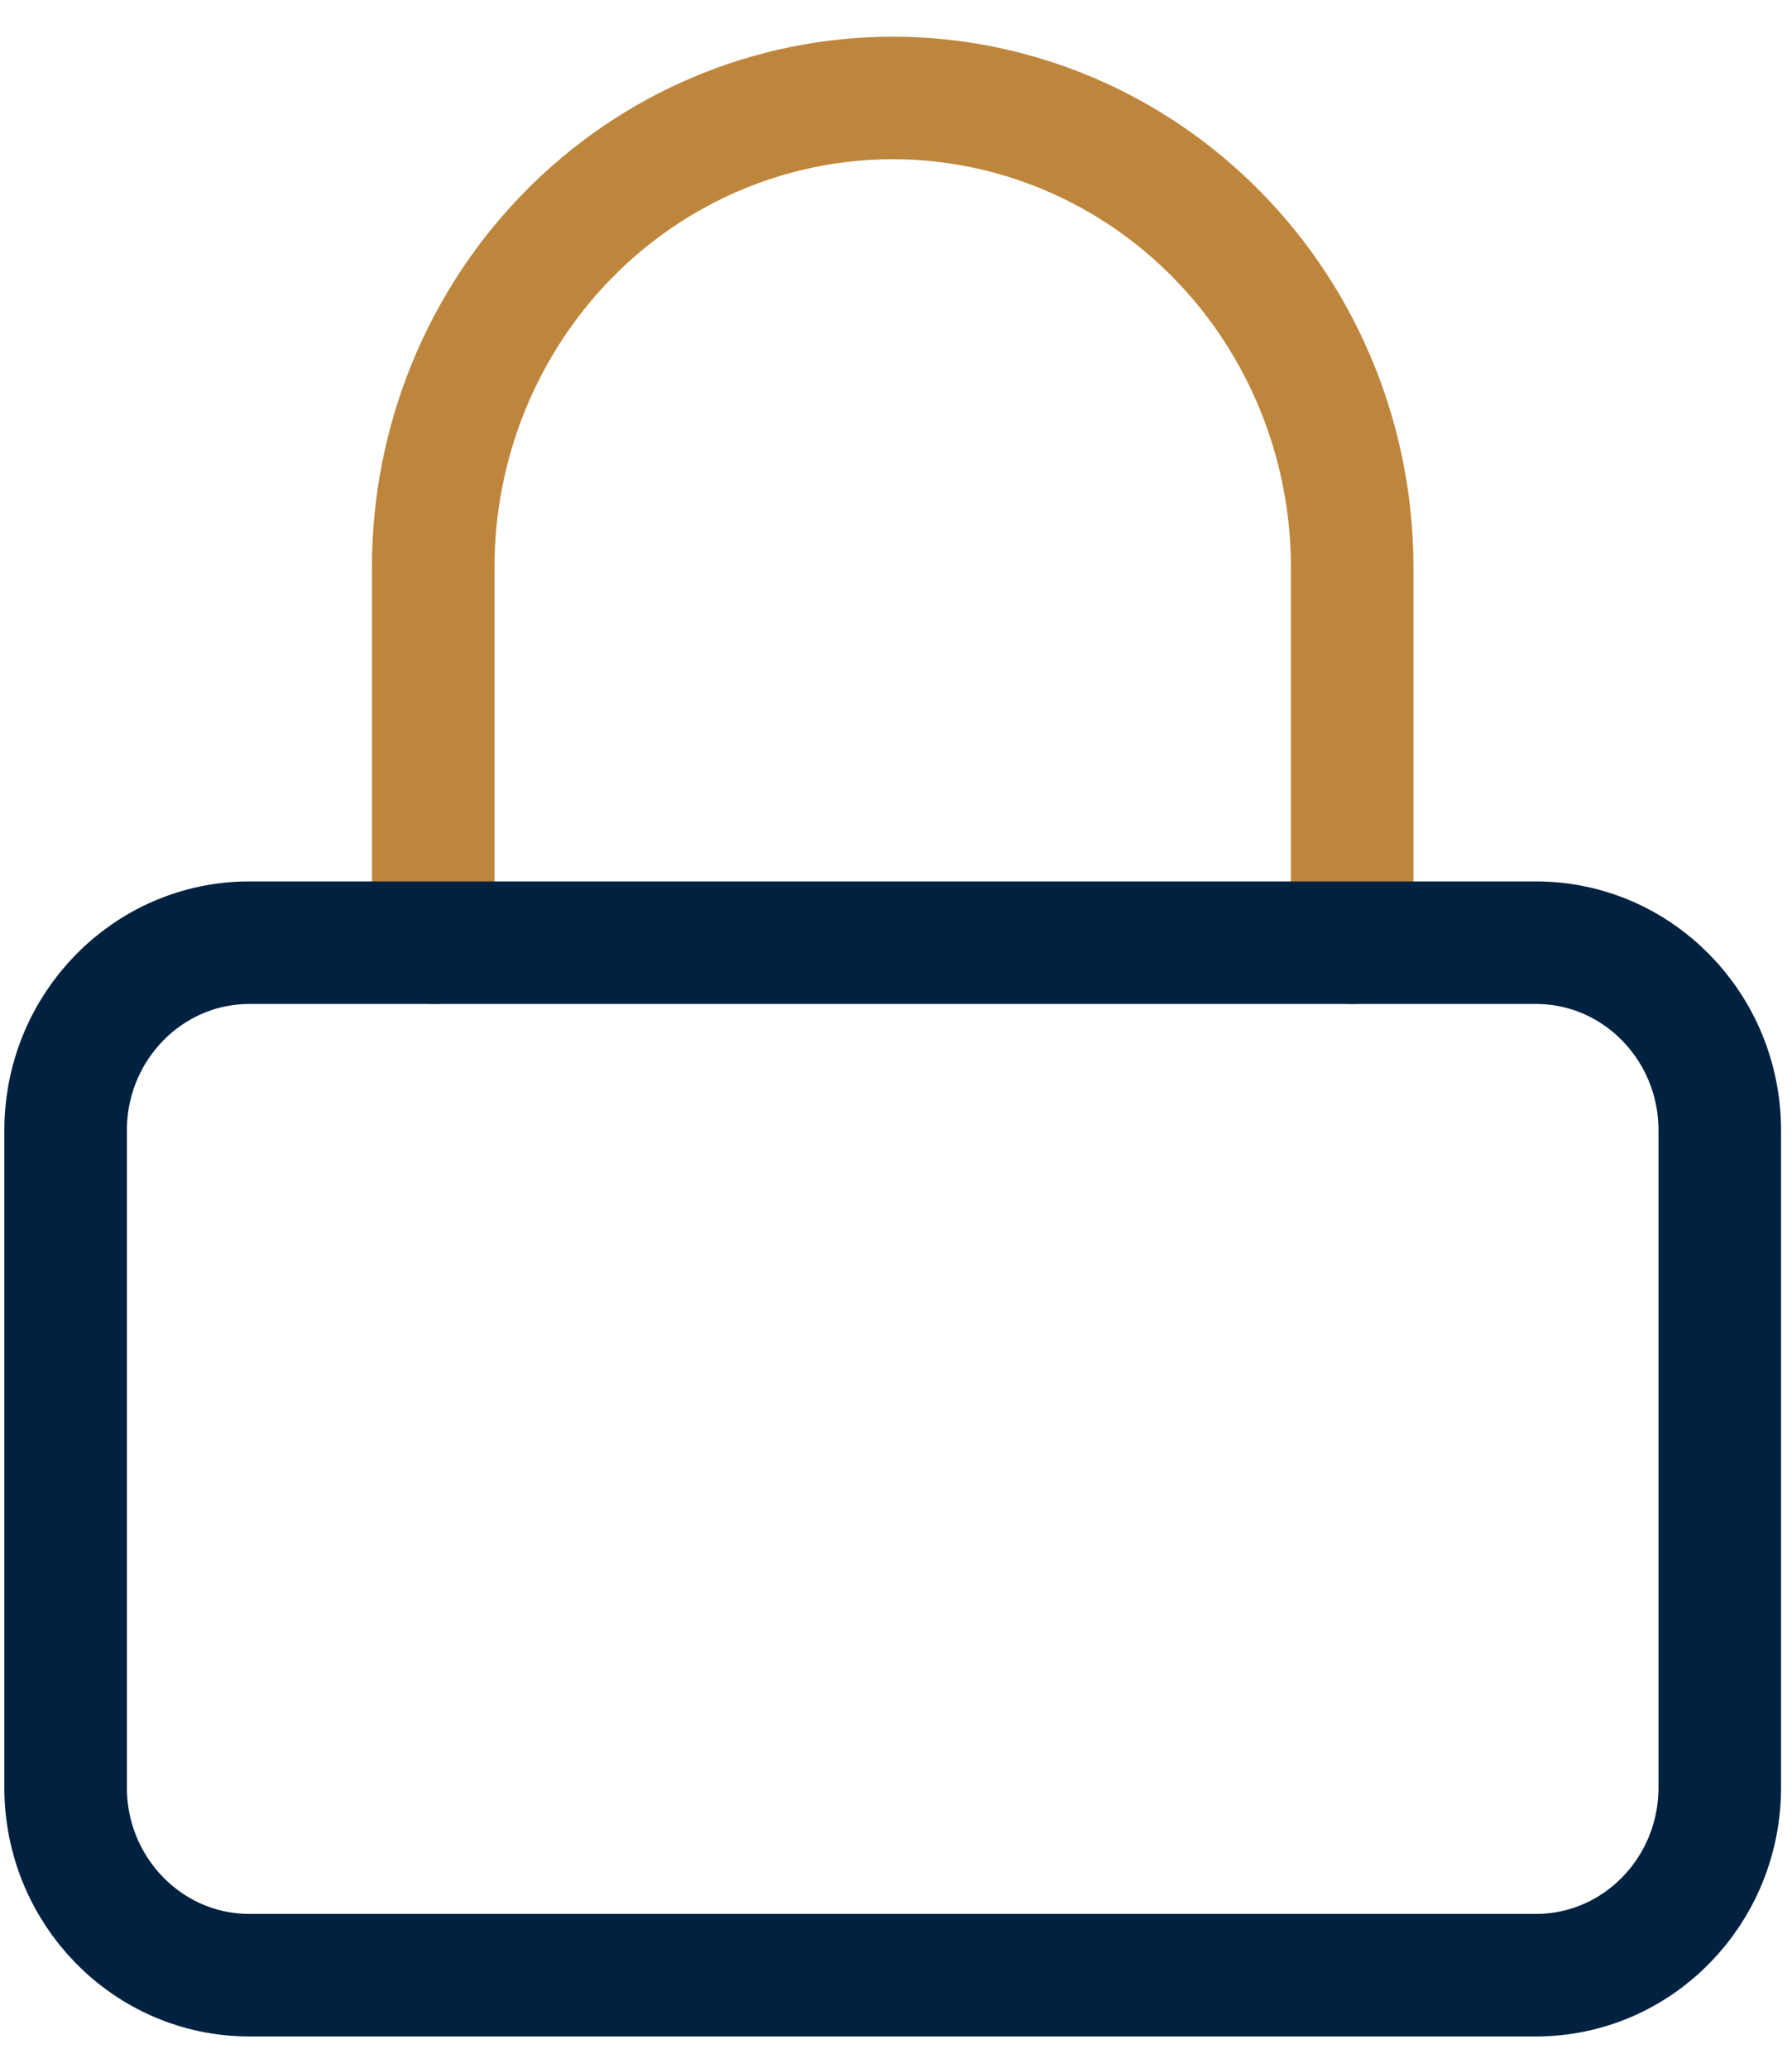 <svg width="39" height="45" viewBox="0 0 39 45" fill="none" xmlns="http://www.w3.org/2000/svg">
<path d="M9.428 20.517V12.346C9.428 9.637 10.482 7.039 12.357 5.123C14.232 3.208 16.776 2.132 19.428 2.132C22.08 2.132 24.624 3.208 26.499 5.123C28.375 7.039 29.428 9.637 29.428 12.346V20.517" stroke="#BE863C" stroke-width="2.667" stroke-linecap="round" stroke-linejoin="round"/>
<path d="M33.428 20.516H5.428C3.219 20.516 1.428 22.345 1.428 24.601V38.901C1.428 41.157 3.219 42.986 5.428 42.986H33.428C35.637 42.986 37.428 41.157 37.428 38.901V24.601C37.428 22.345 35.637 20.516 33.428 20.516Z" stroke="#002140" stroke-width="2.667" stroke-linecap="round" stroke-linejoin="round"/>
</svg>
